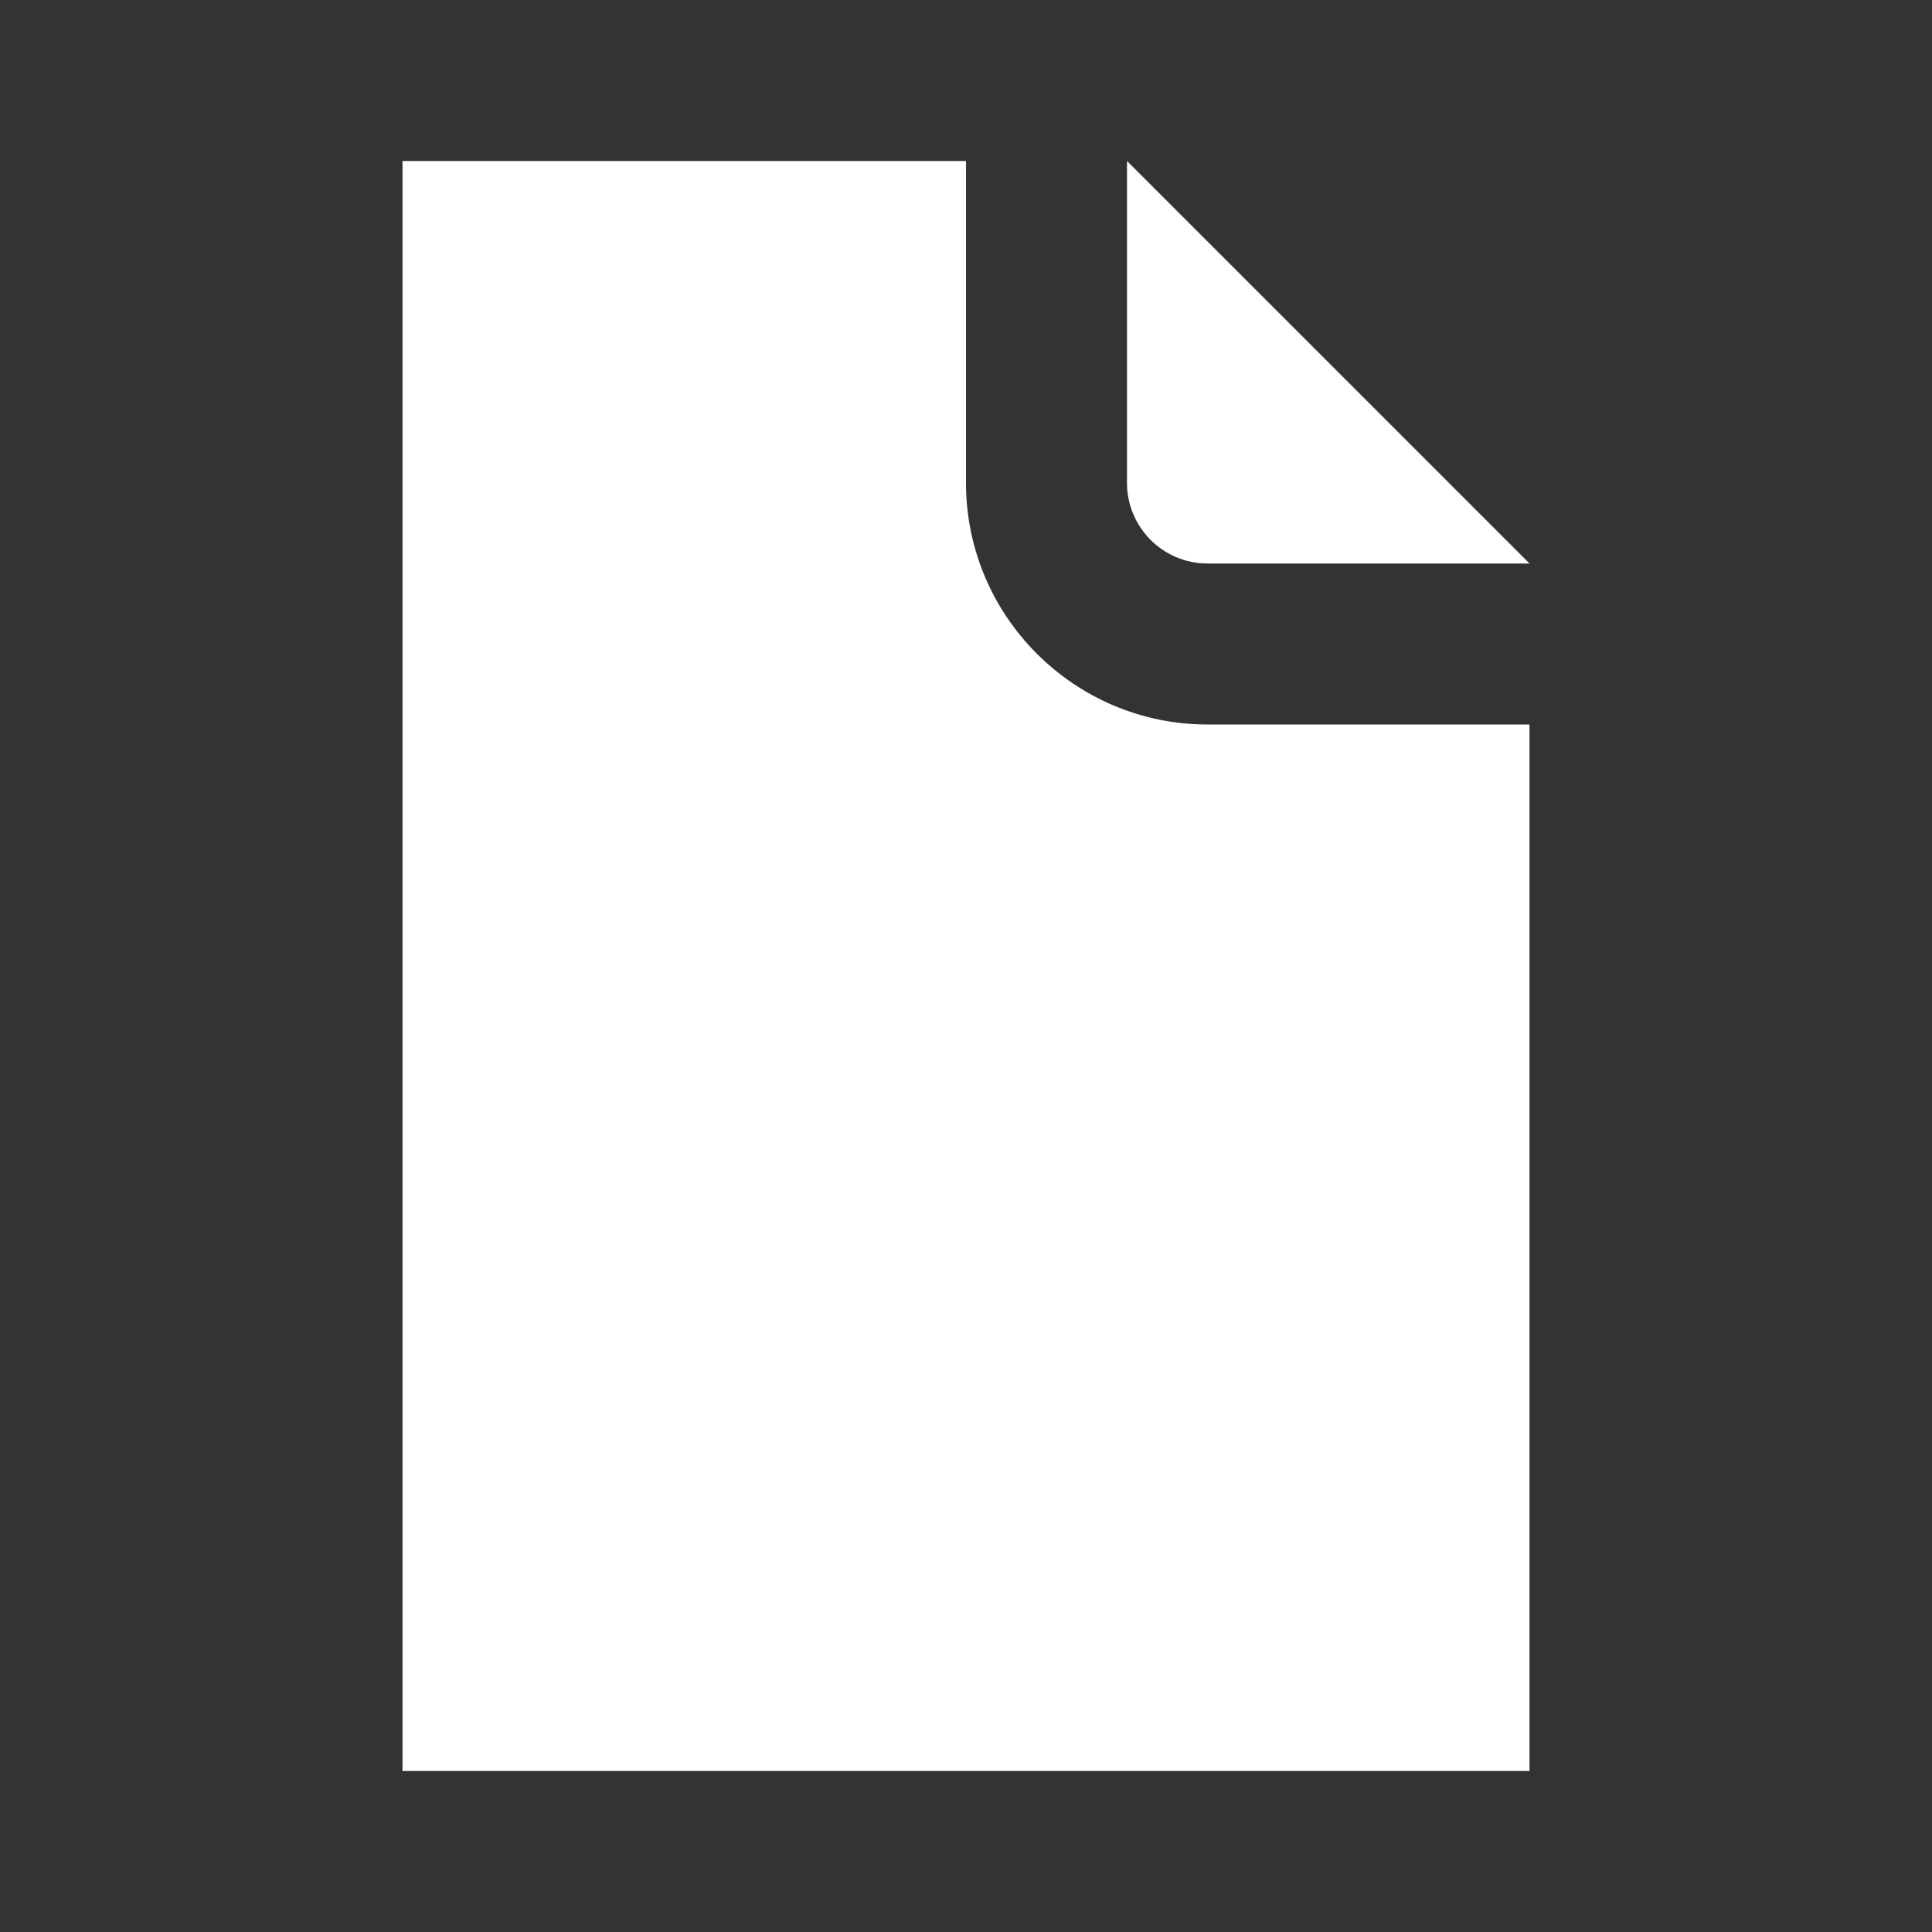 <svg xmlns="http://www.w3.org/2000/svg" width="24" height="24" viewBox="0 0 24 24">
  <rect x="0" y="0" width="24" height="24" fill="#333333" stroke="none"/>
  <path fill="#ffffff" d="M12,6 L12,2 L5,2 L5,22 L19,22 L19,9 L15,9 C13.346,9 12,7.654 12,6 M14,6 L14,2 L19,7 L15,7 C14.449,7 14,6.551 14,6"/>
</svg>
